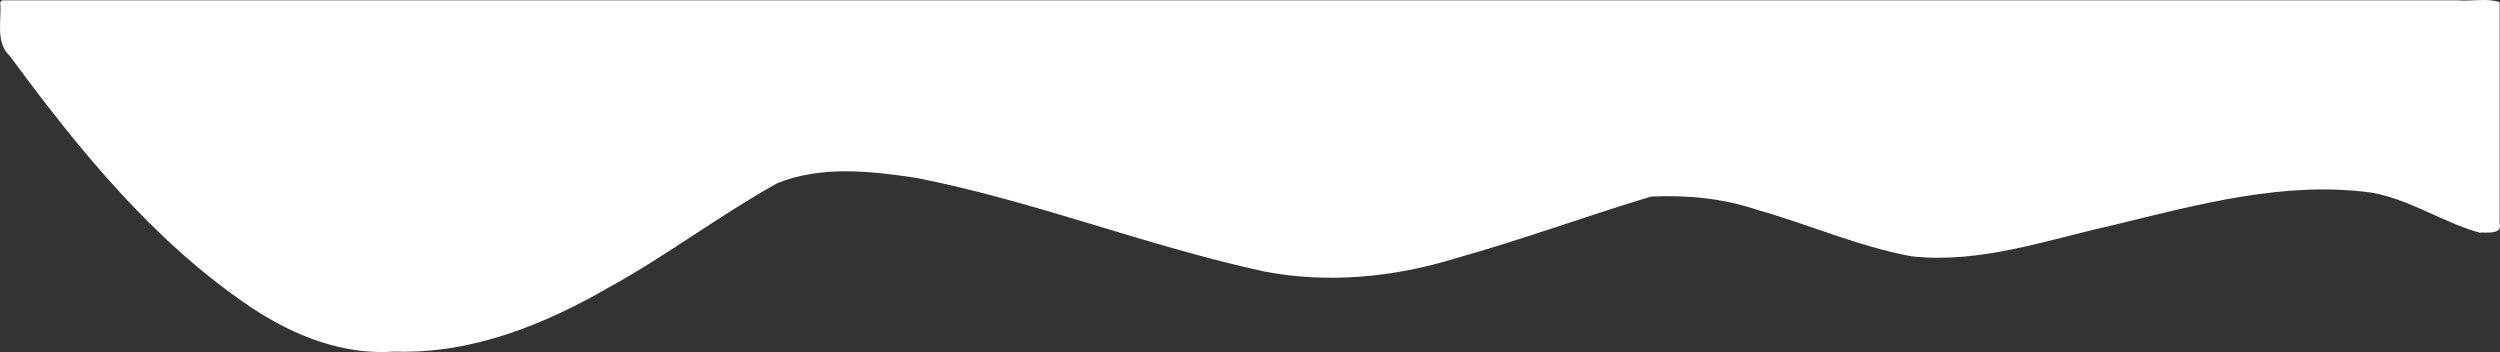<?xml version="1.0" encoding="UTF-8" standalone="no"?>
<!-- Created with Inkscape (http://www.inkscape.org/) -->

<svg
   xmlns:dc="http://purl.org/dc/elements/1.1/"
   xmlns:cc="http://creativecommons.org/ns#"
   xmlns:rdf="http://www.w3.org/1999/02/22-rdf-syntax-ns#"
   xmlns:svg="http://www.w3.org/2000/svg"
   xmlns="http://www.w3.org/2000/svg"
   xmlns:sodipodi="http://sodipodi.sourceforge.net/DTD/sodipodi-0.dtd"
   xmlns:inkscape="http://www.inkscape.org/namespaces/inkscape"
   width="508mm"
   height="71.536mm"
   viewBox="0 0 508 71.536"
   version="1.1"
   id="svg9096"
   inkscape:version="0.92.5 (2060ec1f9f, 2020-04-08)"
   sodipodi:docname="OLAS-ARRIBA.svg">
  <rect x="0" y="0" width="508" height="71.536" fill="#333333" stroke="none"/>
  <defs
     id="defs9090" />
  <sodipodi:namedview
     id="base"
     pagecolor="#ffffff"
     bordercolor="#666666"
     borderopacity="1.0"
     inkscape:pageopacity="0.0"
     inkscape:pageshadow="2"
     inkscape:zoom="0.4258523"
     inkscape:cx="1418.3513"
     inkscape:cy="-57.937495"
     inkscape:document-units="px"
     inkscape:current-layer="layer1"
     showgrid="false"
     inkscape:pagecheckerboard="true"
     fit-margin-top="0"
     fit-margin-left="0"
     fit-margin-right="0"
     fit-margin-bottom="0"
     inkscape:window-width="1912"
     inkscape:window-height="1047"
     inkscape:window-x="3840"
     inkscape:window-y="0"
     inkscape:window-maximized="1" />
  <g
     inkscape:label="Capa 1"
     inkscape:groupmode="layer"
     id="layer1"
     transform="translate(379.503,-45.64)">
    <path
       style="color:#000000;display:inline;overflow:visible;visibility:visible;opacity:1;fill:#ffffff;fill-opacity:1;fill-rule:nonzero;stroke:none;stroke-width:4.641;stroke-linecap:butt;stroke-linejoin:miter;stroke-miterlimit:4;stroke-dasharray:none;stroke-opacity:1;marker:none;paint-order:stroke markers fill;enable-background:accumulate"
       d="m -379.46,46.075 c 0.346,3.637 -1.088,8.096 1.965,10.95 14.044,19.053 29.319,37.893 49.175,51.18 8.542,5.668 18.632,9.66 29.039,8.872 15.523,0.539 30.37,-5.451 43.591,-13.084 11.742,-6.464 22.455,-14.641 34.156,-21.14 8.914,-3.584 18.9,-2.467 28.185,-1.075 23.956,4.695 46.812,13.831 70.669,19.01 13,2.528 26.5,1.198 39.096,-2.697 13.325,-3.732 26.367,-8.532 39.581,-12.511 7.335,-0.318 14.609,0.331 21.579,2.709 10.49,2.95 20.568,7.448 31.315,9.427 13.92,1.556 27.427,-3.295 40.82,-6.286 17.276,-4.18 34.948,-9.115 52.854,-6.623 7.624,1.388 14.317,6.02 21.777,8.104 1.509,-0.116 4.679,0.484 4.082,-1.916 0,-14.973 0,-29.946 0,-44.919 -2.54,-0.876 -5.759,-0.115 -8.556,-0.37 -166.319,0 -332.638,0 -498.957,0 l -0.289,0.289 z"
       id="path9080"
       inkscape:connector-curvature="0" />
  </g>
</svg>
